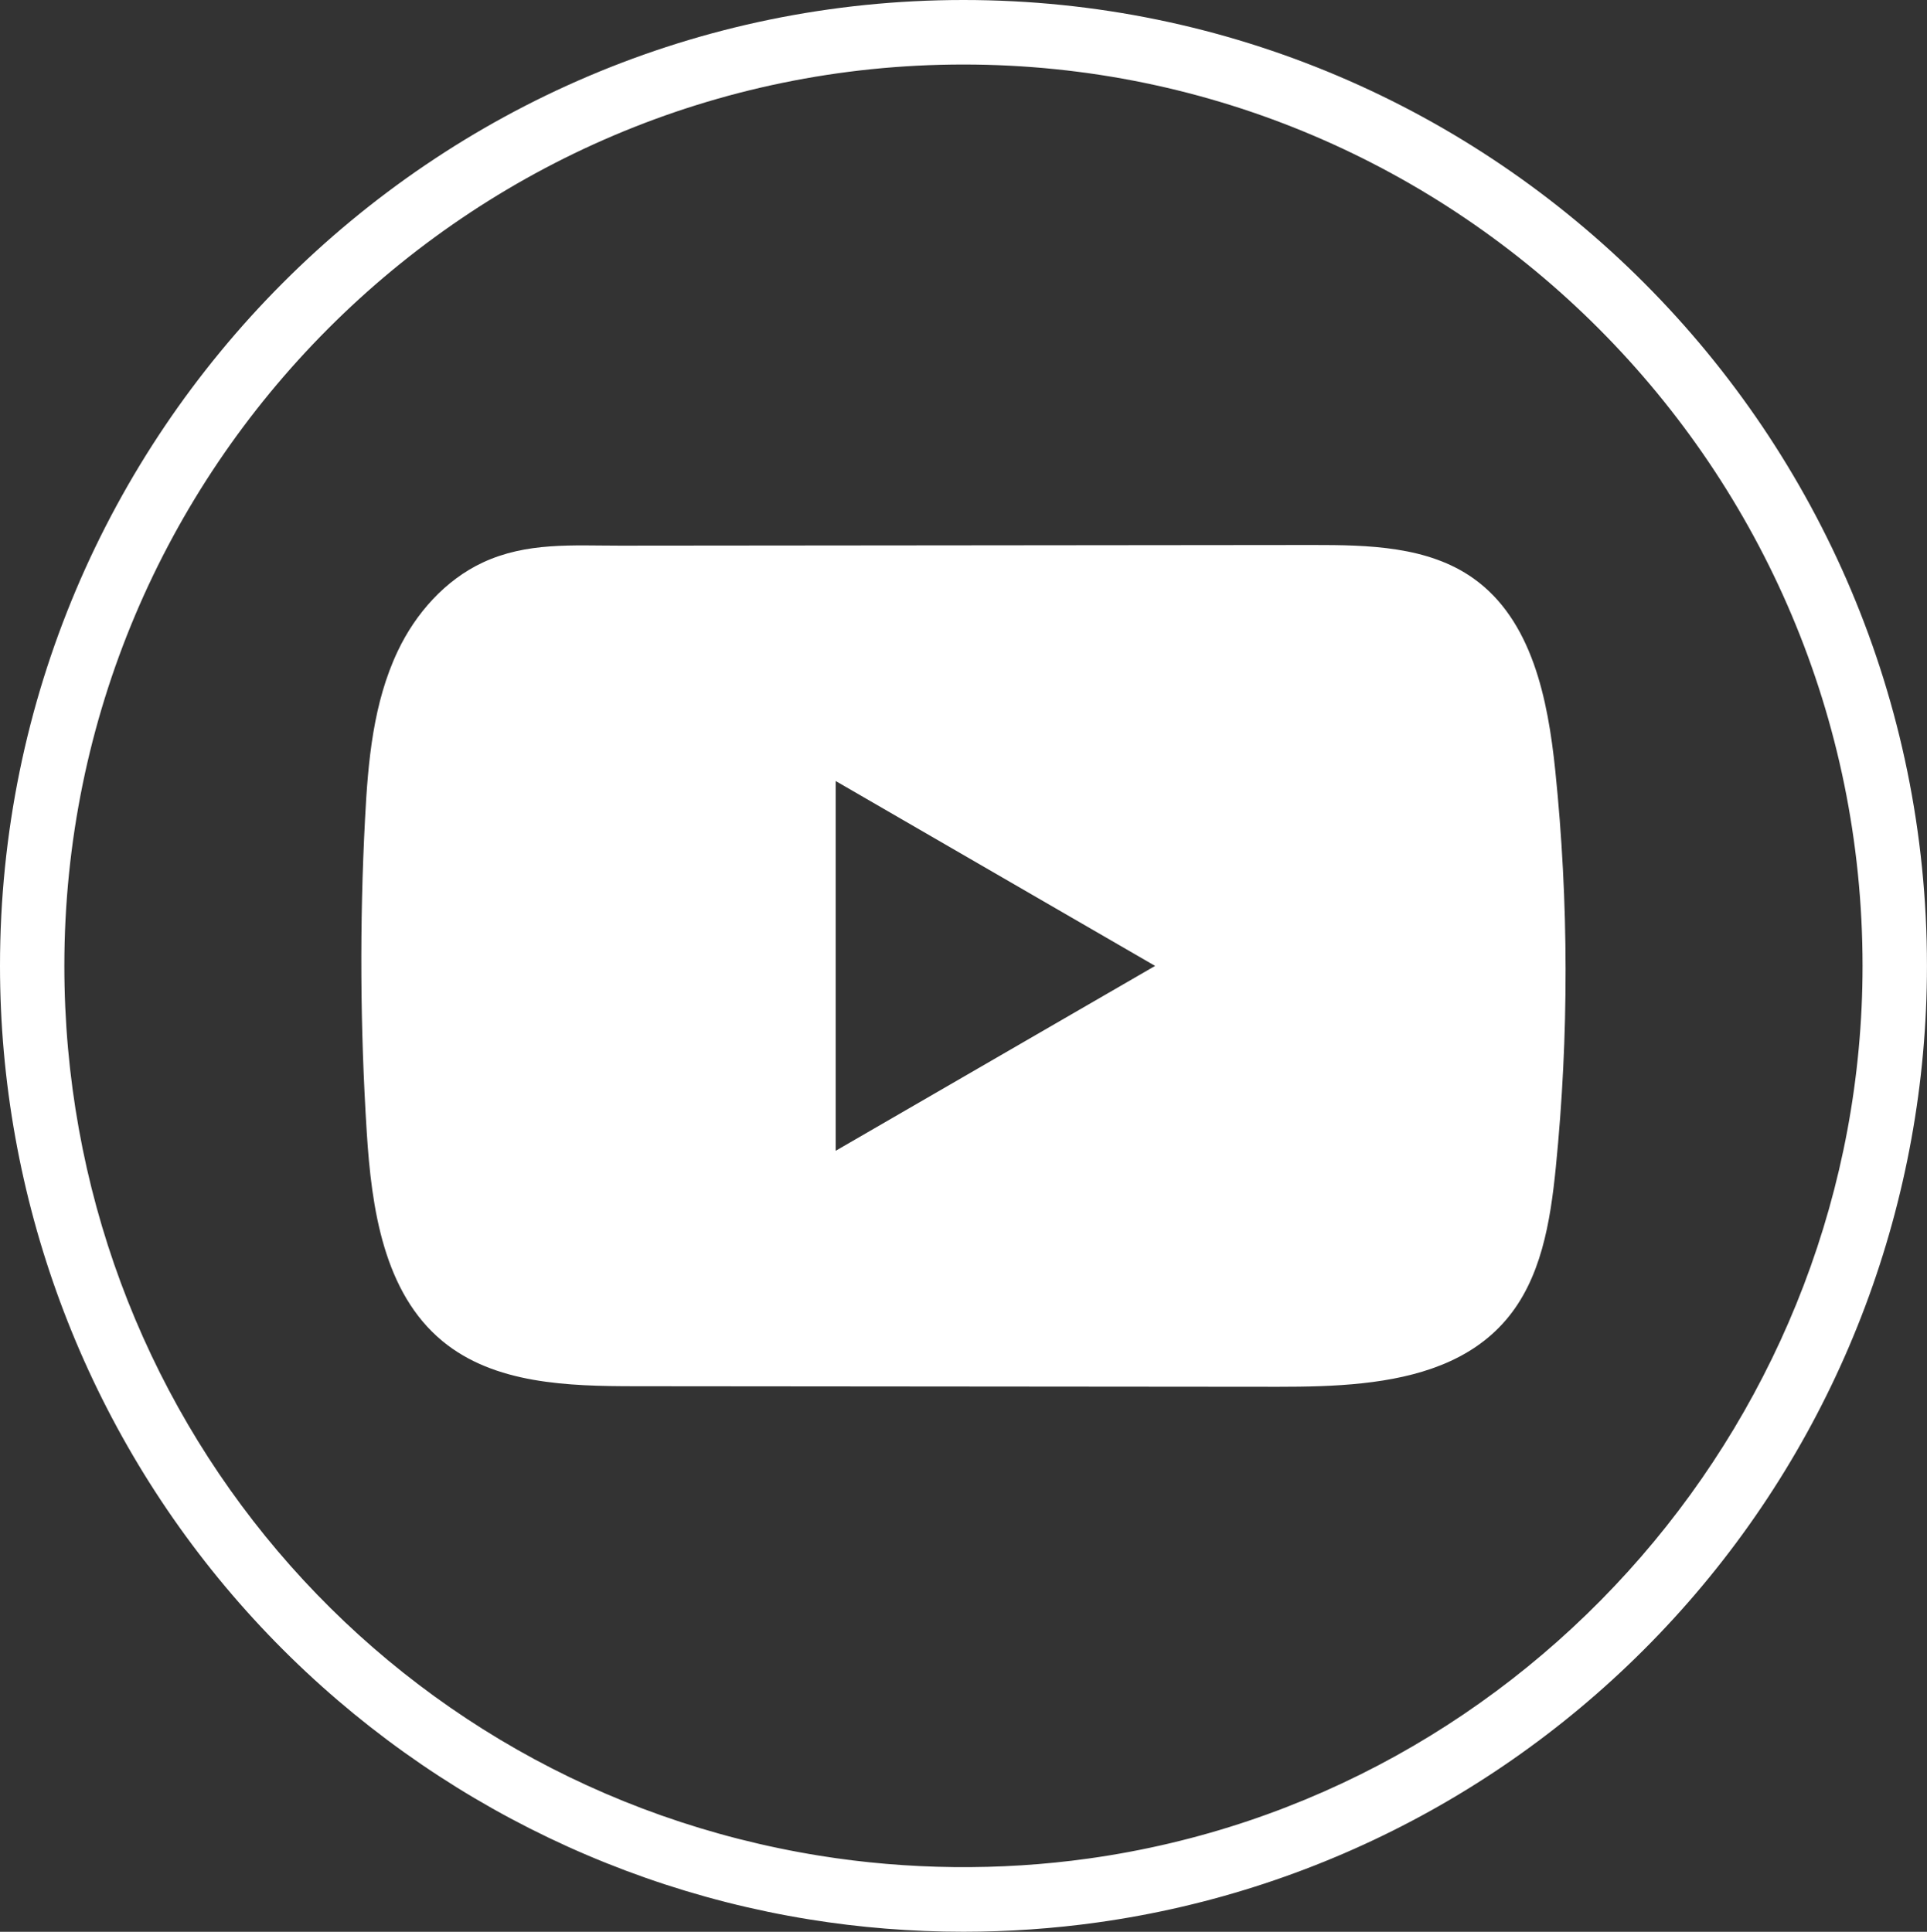 <svg xmlns="http://www.w3.org/2000/svg" xmlns:xlink="http://www.w3.org/1999/xlink" width="55.49" height="55.64" viewBox="0 0 55.49 55.64" fill="none">
<rect x="0" y="0" width="55.49" height="55.64" fill="#333333" stroke="none"/>
<path d="M27.744 55.638C26.252 55.638 24.757 55.519 23.299 55.282C16.865 54.243 10.967 50.926 6.696 45.944C2.378 40.907 0 34.47 0 27.818C0 12.478 12.447 0 27.744 0C43.041 0 55.489 12.48 55.489 27.818C55.489 34.572 53.046 41.085 48.608 46.156C44.213 51.18 38.175 54.452 31.606 55.37C30.335 55.548 29.035 55.638 27.744 55.638ZM27.744 1.858C13.467 1.858 1.853 13.503 1.853 27.818C1.853 40.636 10.996 51.414 23.594 53.447C26.133 53.857 28.794 53.887 31.349 53.529C44.054 51.755 53.634 40.701 53.634 27.818C53.634 13.503 42.02 1.858 27.742 1.858L27.744 1.858Z"  style="mix-blend-mode:normal" fill="#FFFFFF" >
</path>
<path d="M44.786 22.197C44.574 20.135 44.116 17.857 42.429 16.659C41.121 15.73 39.404 15.696 37.801 15.697C34.412 15.7 31.022 15.704 27.633 15.707C24.373 15.71 21.113 15.713 17.853 15.716C16.491 15.716 15.168 15.611 13.903 16.201C12.816 16.708 11.966 17.673 11.457 18.746C10.746 20.24 10.597 21.931 10.512 23.583C10.354 26.59 10.371 29.606 10.561 32.61C10.698 34.804 11.049 37.228 12.74 38.626C14.239 39.864 16.355 39.925 18.298 39.926C24.468 39.931 30.639 39.936 36.81 39.942C37.601 39.942 38.427 39.928 39.233 39.84C40.82 39.668 42.332 39.213 43.351 38.034C44.38 36.847 44.644 35.191 44.801 33.626C45.181 29.829 45.177 25.992 44.786 22.197ZM24.064 33.145L24.064 22.495L33.263 27.82L24.064 33.145Z"  style="mix-blend-mode:normal" fill="#FFFFFF" >
</path>
</svg>
